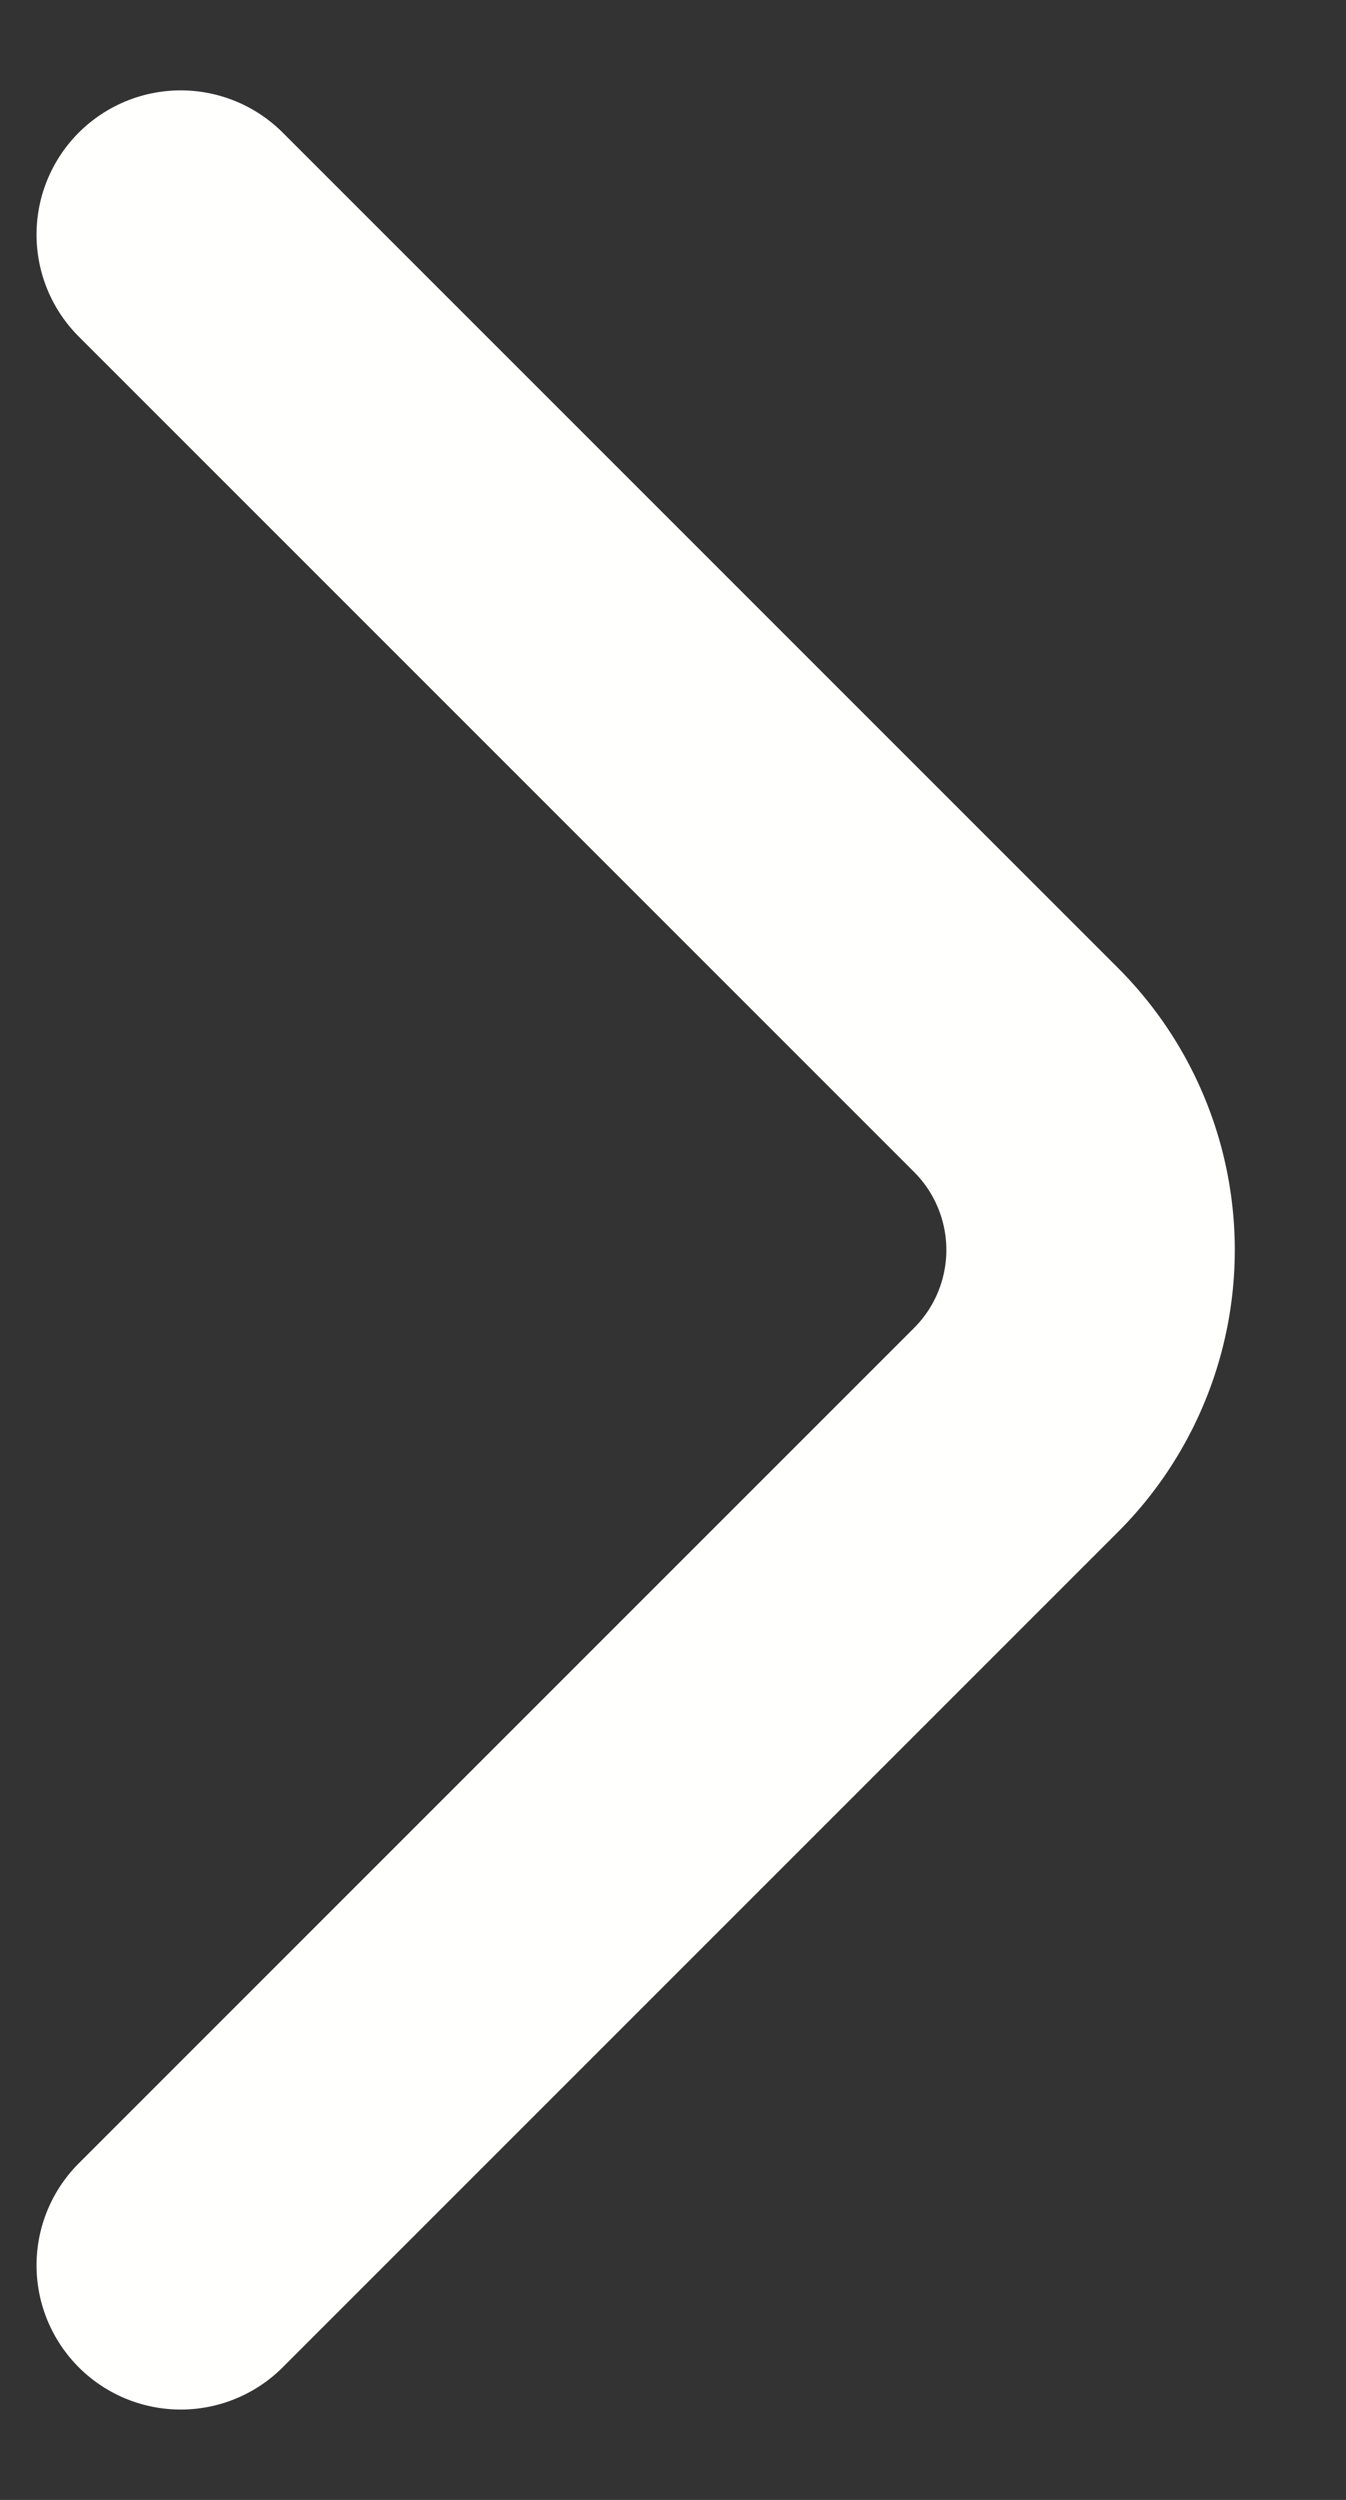 <svg xmlns="http://www.w3.org/2000/svg" width="7" height="13" fill="none" viewBox="0 0 7 13">
  <rect x="0" y="0" width="7" height="13" fill="#333333" stroke="none"/>
  <path stroke="#FFFFFE" stroke-linecap="round" stroke-linejoin="round" stroke-miterlimit="10" stroke-width="1.5" d="m.94 11.78 4.347-4.347a1.324 1.324 0 0 0 0-1.866L.94 1.22"/>
</svg>
